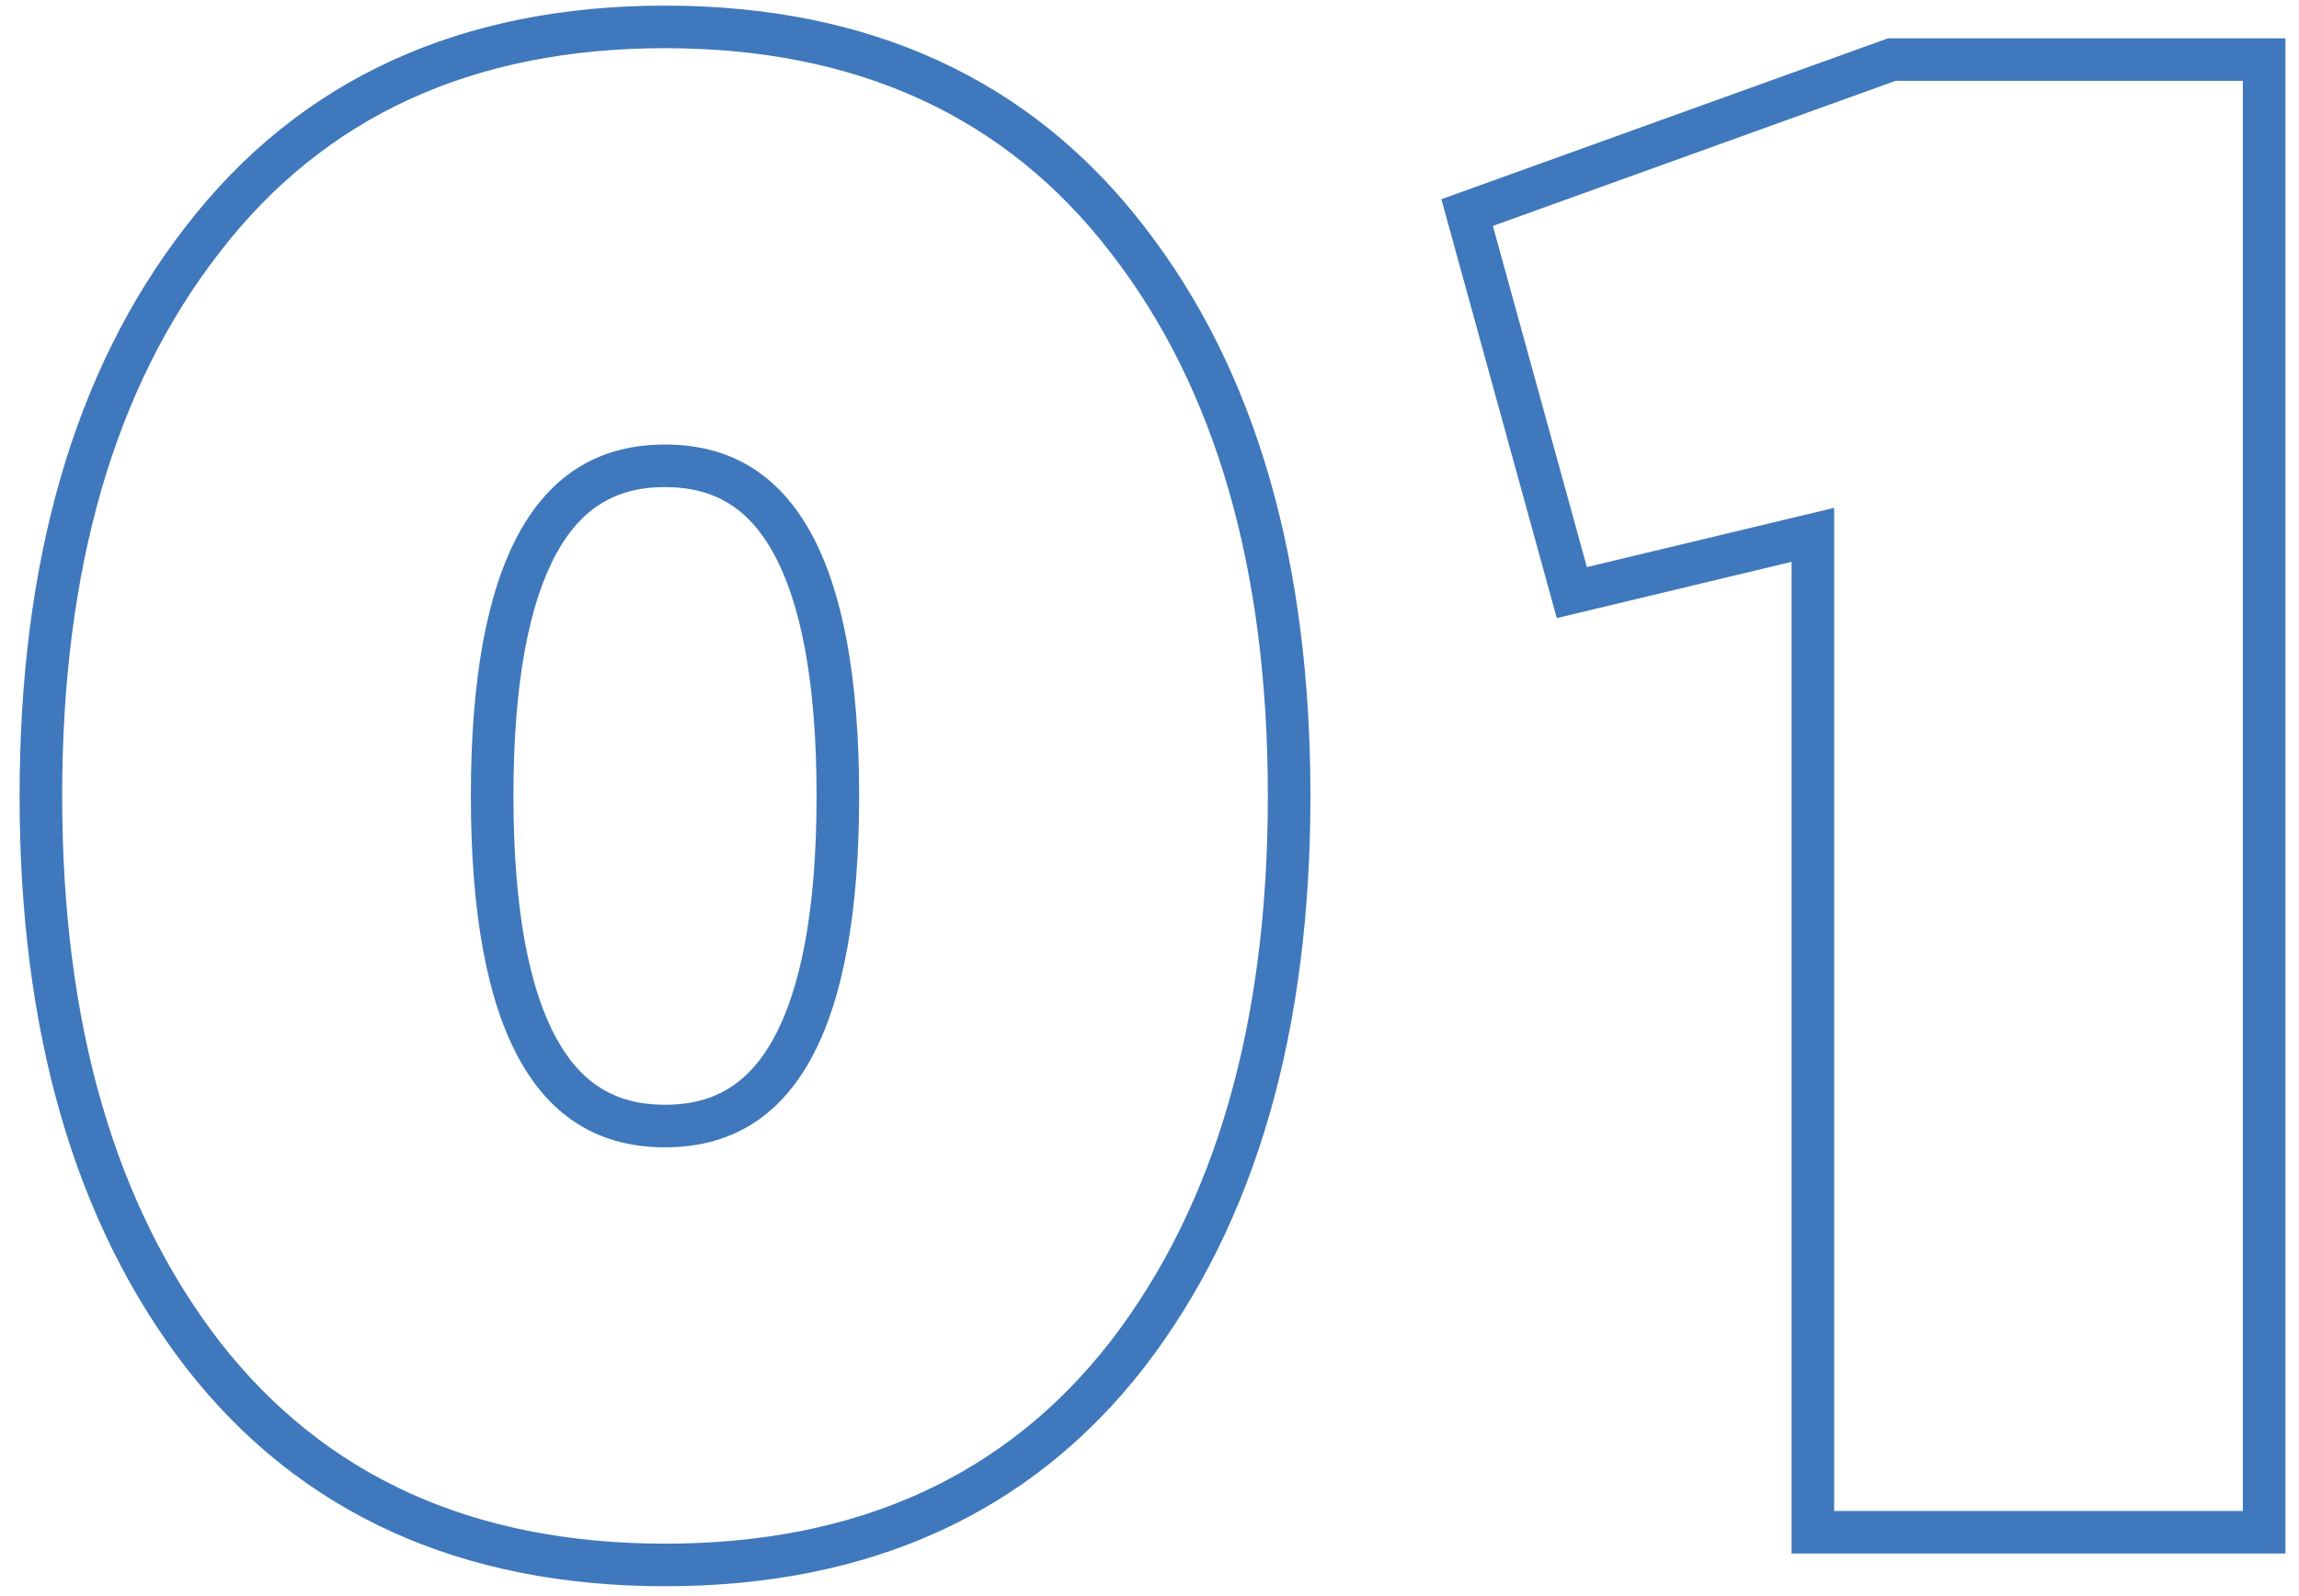 <?xml version="1.0" encoding="UTF-8"?> <svg xmlns="http://www.w3.org/2000/svg" width="108" height="75" viewBox="0 0 108 75" fill="none"> <path fill-rule="evenodd" clip-rule="evenodd" d="M53.753 64.252L53.747 64.26C48.389 71.148 40.794 74.536 31.24 74.536C21.686 74.536 14.091 71.148 8.733 64.26L8.727 64.252C3.454 57.404 0.92 48.387 0.92 37.4C0.92 26.417 3.453 17.427 8.73 10.64C14.085 3.689 21.68 0.264 31.24 0.264C40.8 0.264 48.395 3.688 53.749 10.64C59.027 17.427 61.56 26.416 61.56 37.4C61.56 48.387 59.026 57.404 53.753 64.252ZM52.168 11.864C47.24 5.464 40.264 2.264 31.24 2.264C22.216 2.264 15.24 5.464 10.312 11.864C5.384 18.2 2.92 26.712 2.92 37.4C2.92 48.088 5.384 56.632 10.312 63.032C15.24 69.368 22.216 72.536 31.24 72.536C40.264 72.536 47.24 69.368 52.168 63.032C57.096 56.632 59.56 48.088 59.56 37.4C59.56 26.712 57.096 18.2 52.168 11.864ZM28.284 51.168C29.069 51.642 30.032 51.912 31.24 51.912C32.448 51.912 33.411 51.642 34.197 51.168C34.986 50.691 35.708 49.942 36.329 48.817C37.605 46.507 38.36 42.786 38.36 37.4C38.36 32.015 37.605 28.293 36.329 25.983C35.708 24.858 34.986 24.109 34.197 23.633C33.411 23.158 32.448 22.888 31.24 22.888C30.032 22.888 29.069 23.158 28.284 23.633C27.494 24.109 26.772 24.858 26.151 25.983C24.875 28.293 24.12 32.015 24.12 37.4C24.12 42.786 24.875 46.507 26.151 48.817C26.772 49.942 27.494 50.691 28.284 51.168ZM88.694 1.8H107.363V73H84.163V26.4L73.133 29.044L67.711 9.362L88.694 1.8ZM86.163 23.864V71H105.363V3.8H89.043L70.131 10.616L74.547 26.648L86.163 23.864ZM31.24 53.912C25.16 53.912 22.12 48.408 22.12 37.4C22.12 26.392 25.16 20.888 31.24 20.888C37.32 20.888 40.36 26.392 40.36 37.4C40.36 48.408 37.32 53.912 31.24 53.912Z" fill="#3F78BC"></path> </svg> 